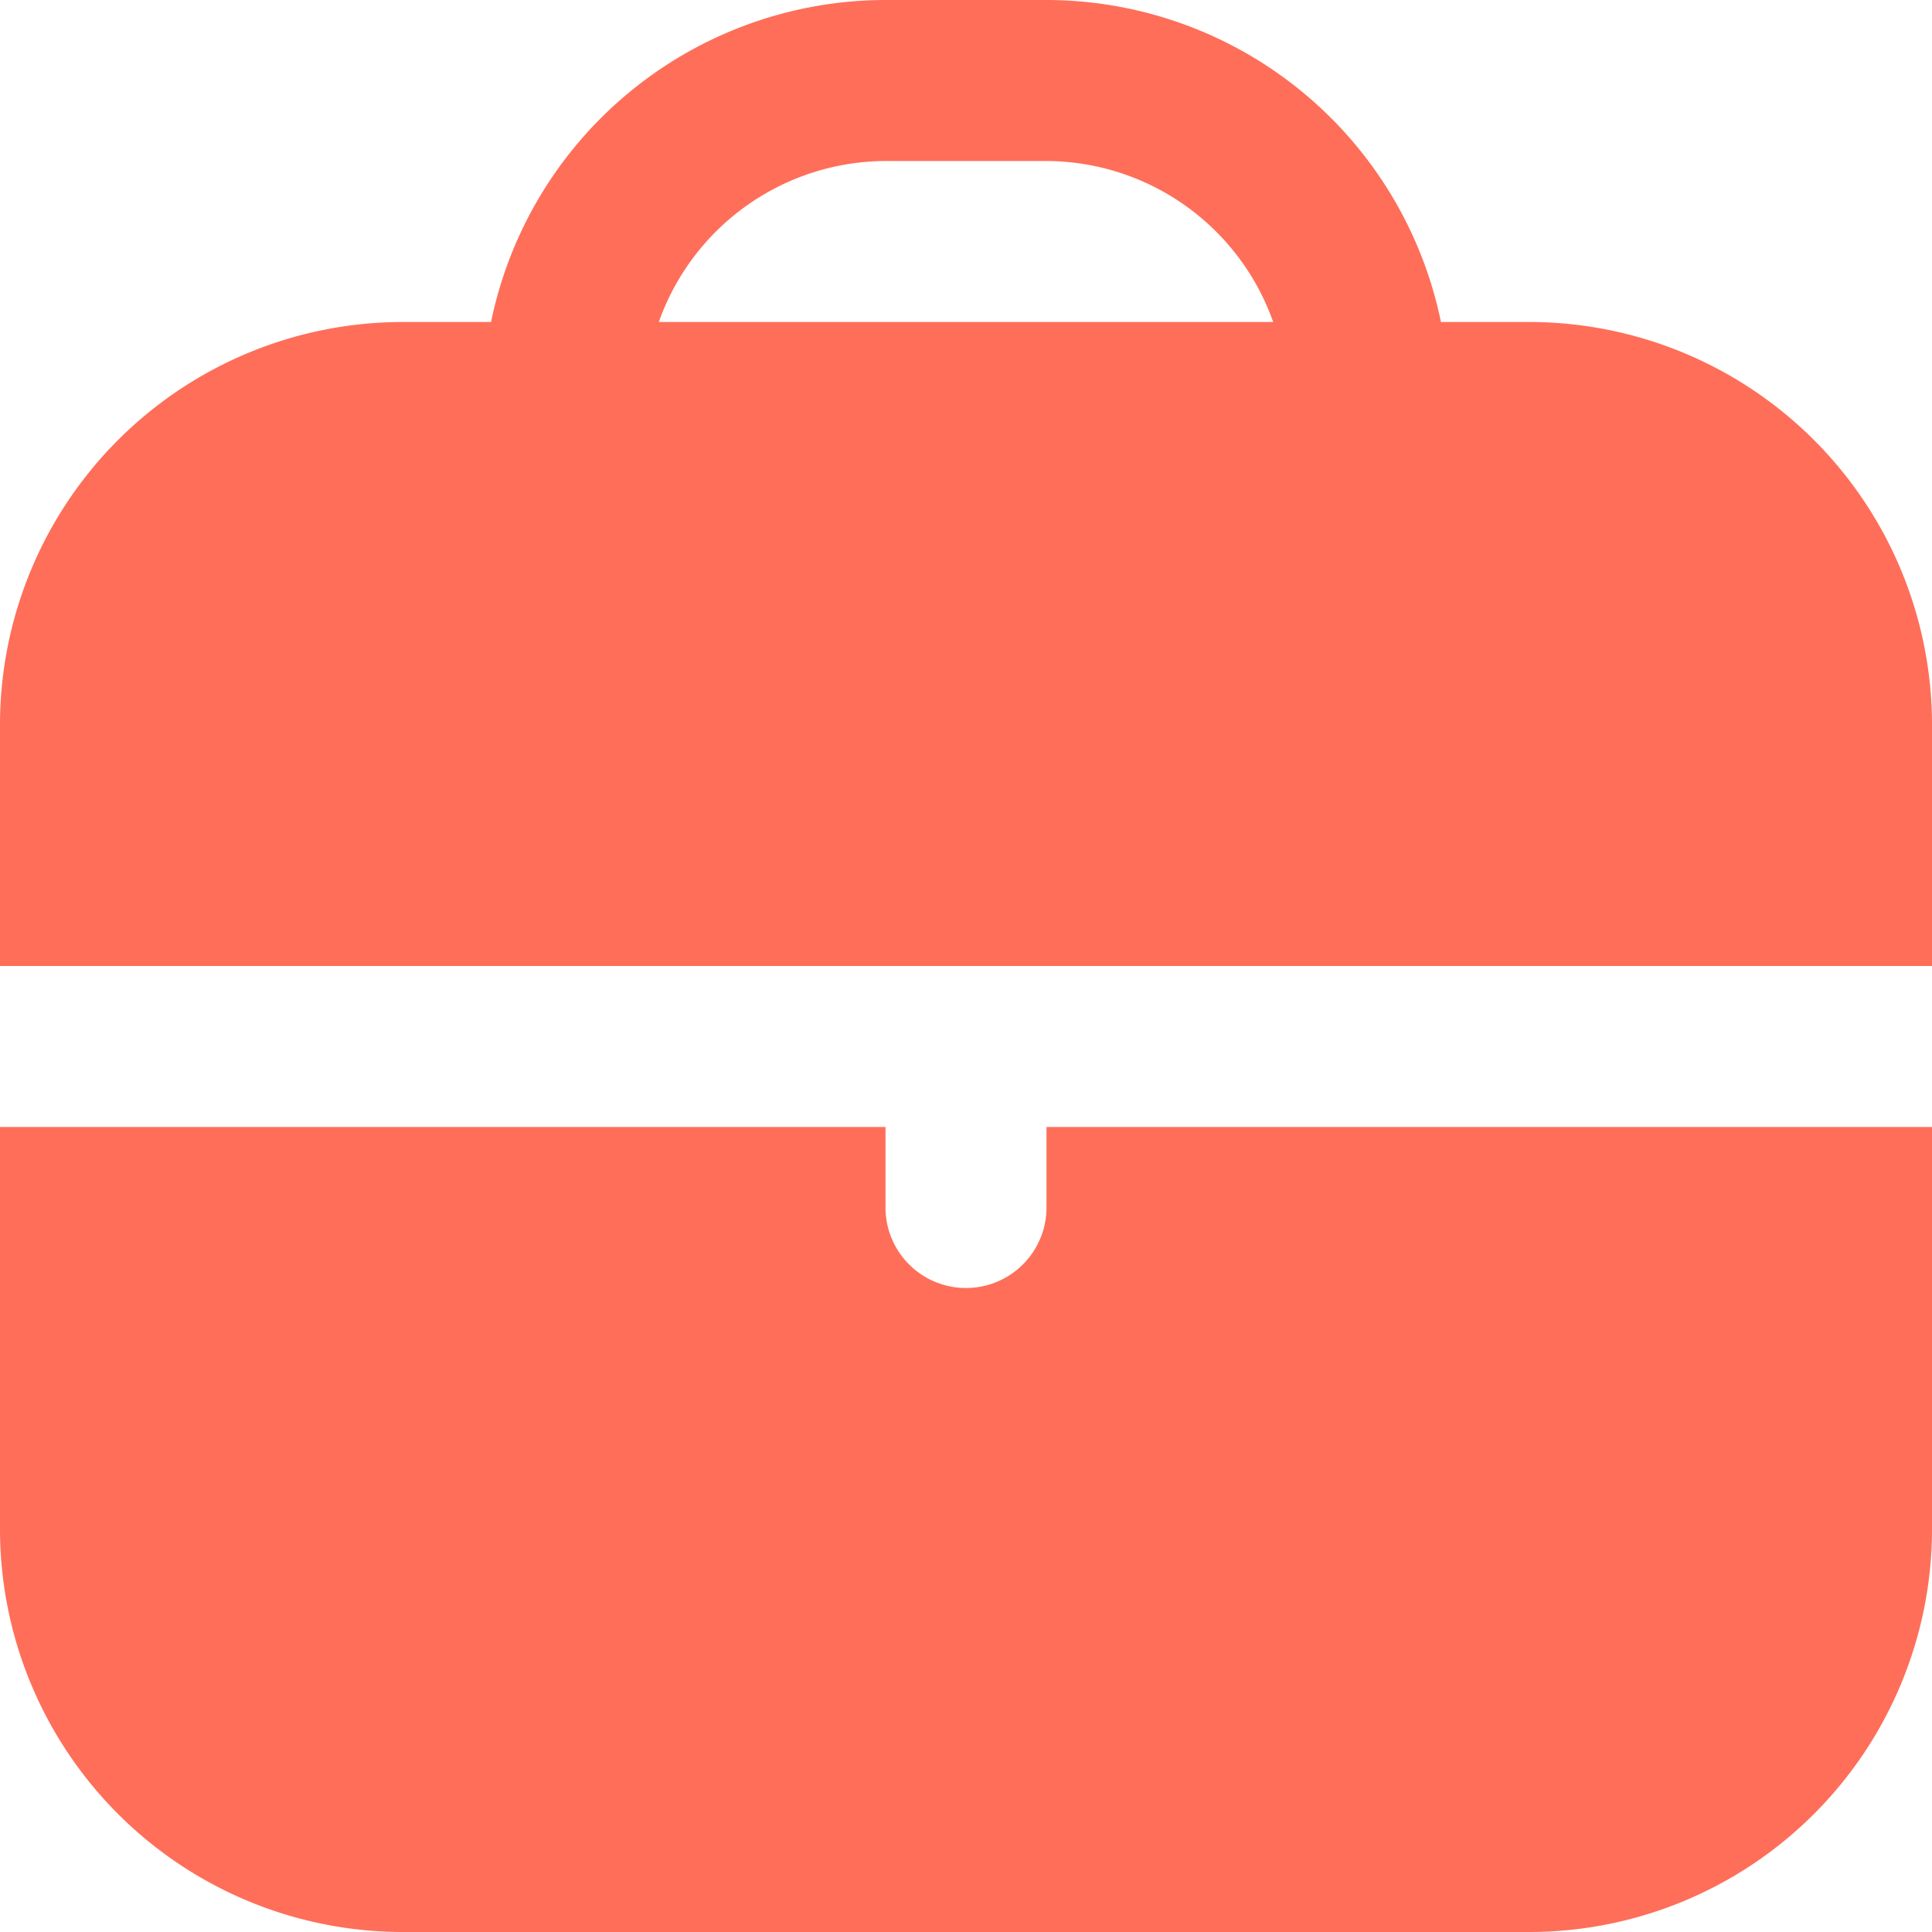 <svg id="mallette" xmlns="http://www.w3.org/2000/svg" width="24" height="24" viewBox="0 0 24 24">
  <path id="Tracé_67" data-name="Tracé 67" d="M19,4H17.9A5.009,5.009,0,0,0,13,0H11A5.009,5.009,0,0,0,6.1,4H5A5.006,5.006,0,0,0,0,9v3H24V9a5.006,5.006,0,0,0-5-5ZM8.184,4A3,3,0,0,1,11,2h2a3,3,0,0,1,2.816,2Z" fill="#ff6e59"/>
  <path id="Tracé_68" data-name="Tracé 68" d="M13,15a1,1,0,0,1-2,0V14H0v5a5.006,5.006,0,0,0,5,5H19a5.006,5.006,0,0,0,5-5V14H13Z" fill="#ff6e59"/>
</svg>
